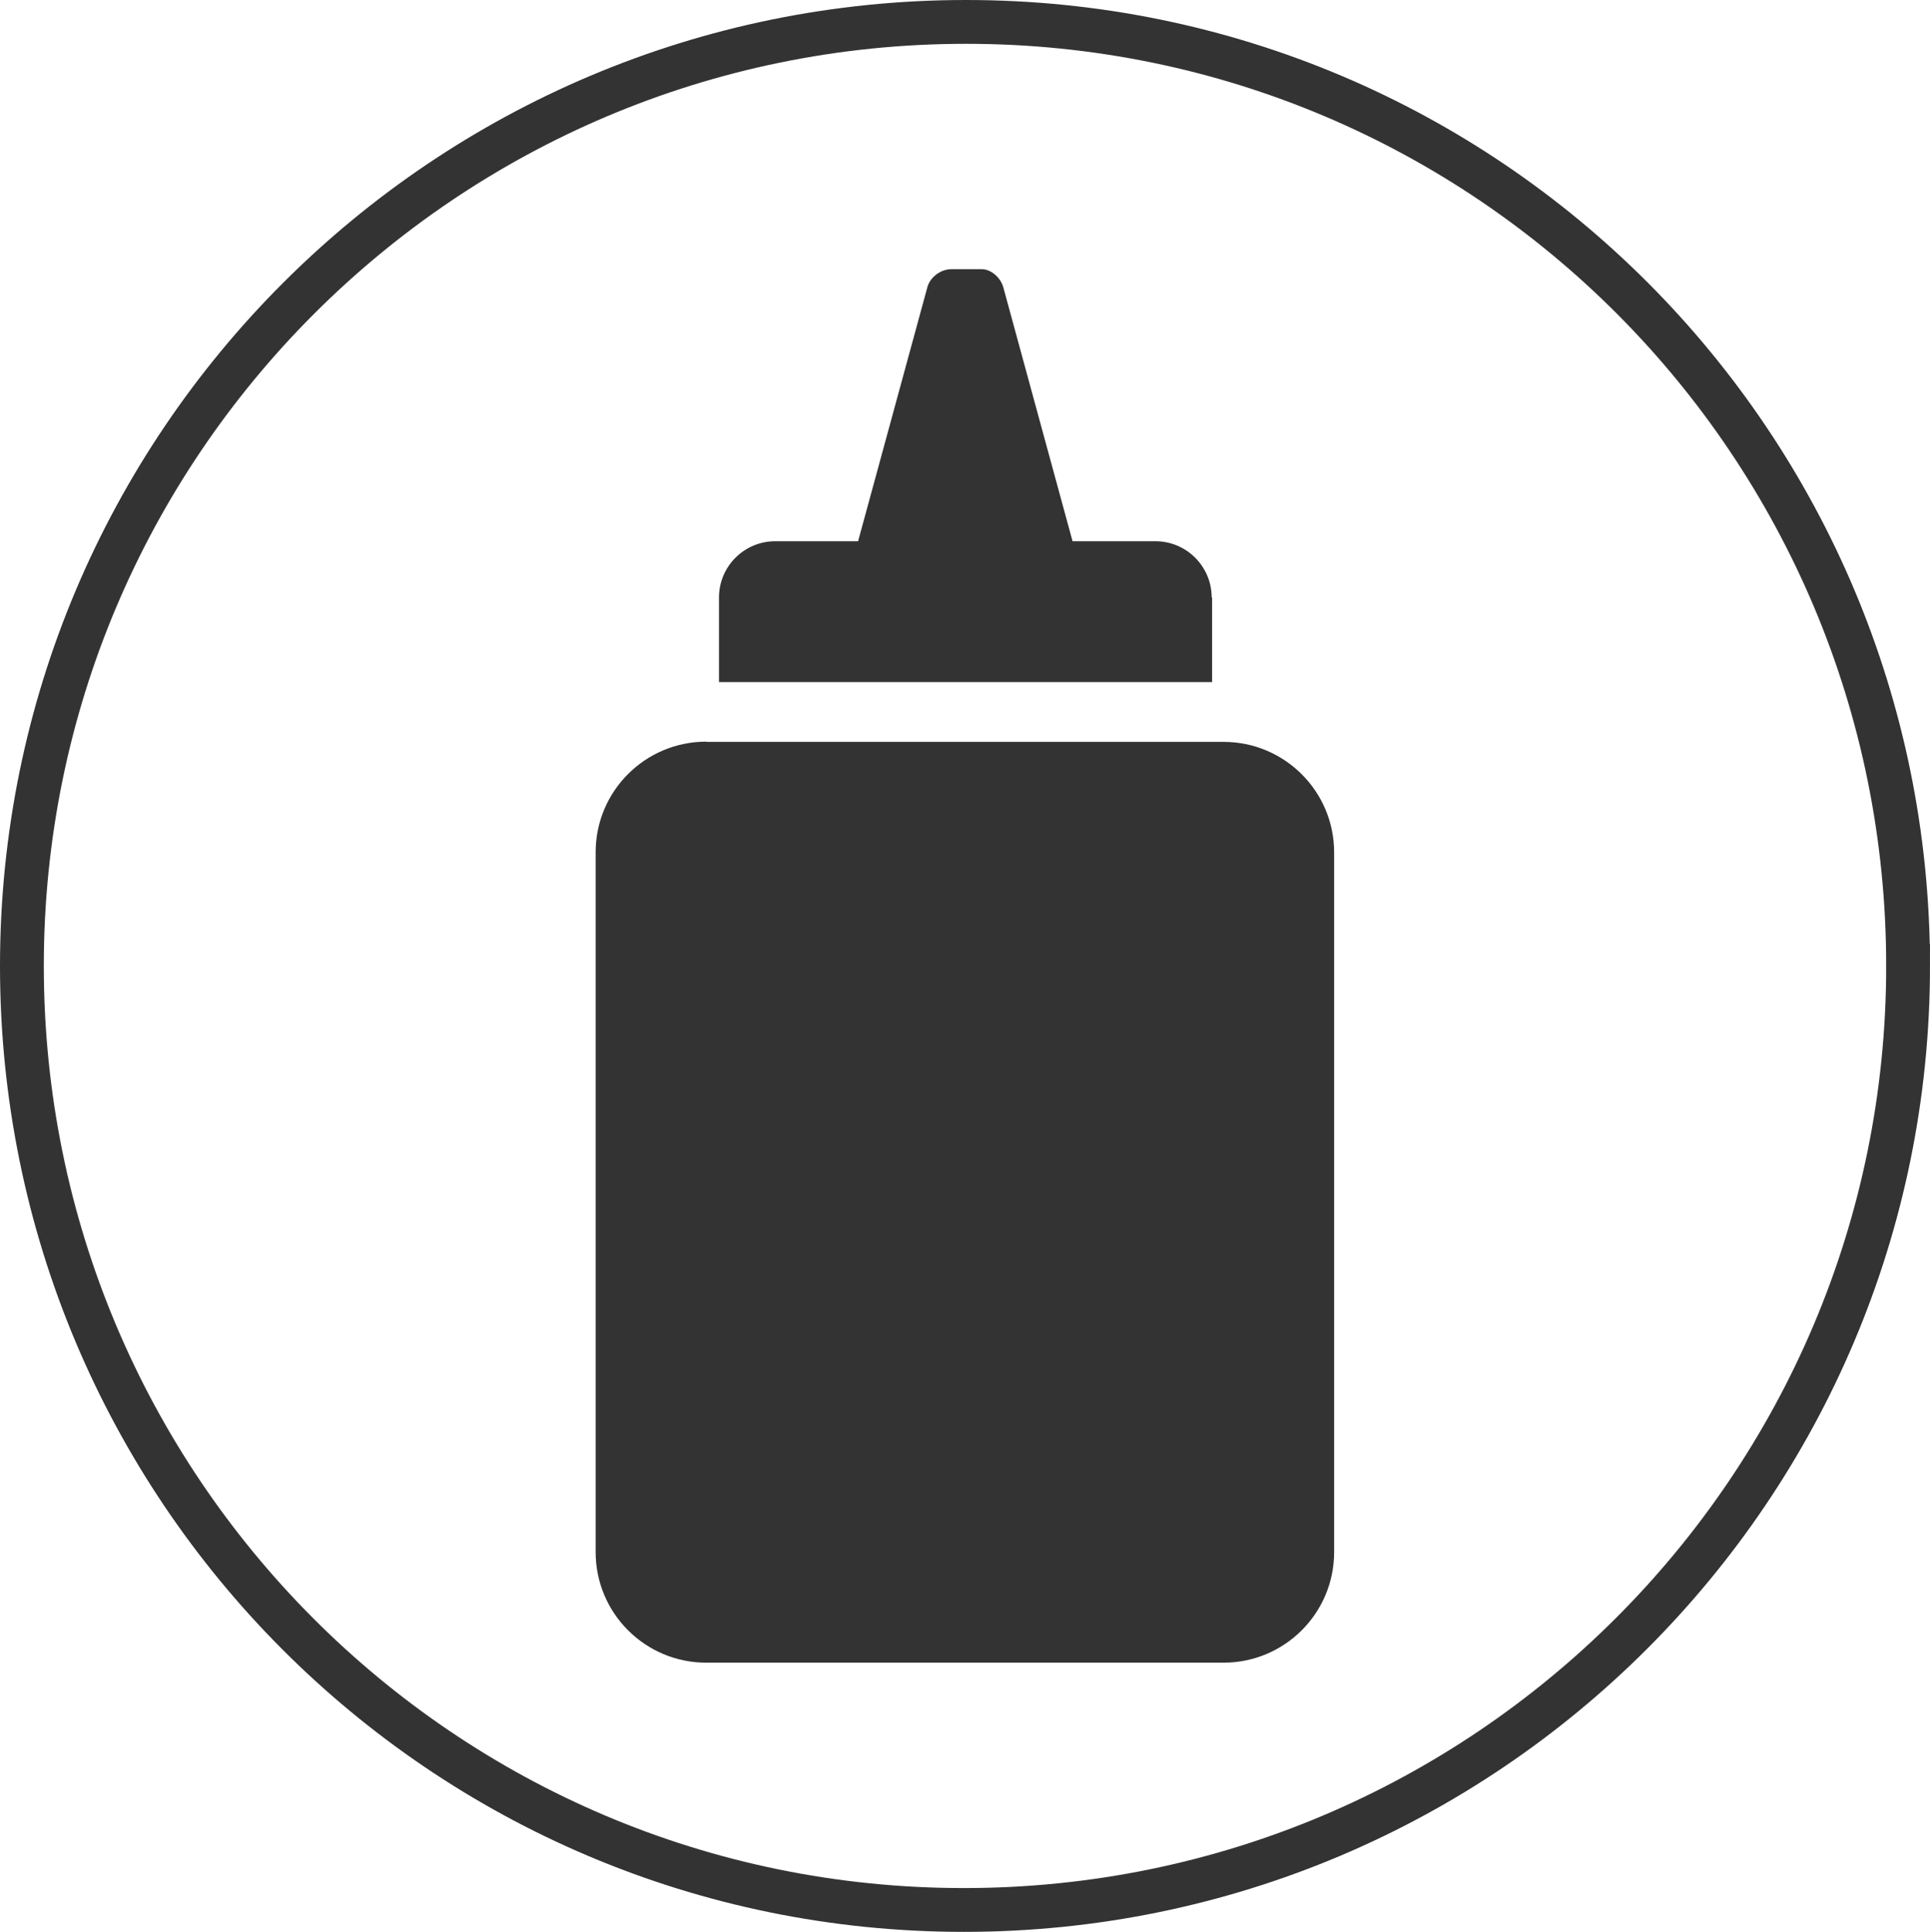 <?xml version="1.0" encoding="UTF-8"?><svg id="Livello_2" xmlns="http://www.w3.org/2000/svg" viewBox="0 0 88.1 88.2"><defs><style>.cls-1{fill:#333;}.cls-2{fill:none;stroke:#333;stroke-miterlimit:10;stroke-width:2px;}</style></defs><g id="icons"><g><g><path class="cls-1" d="m32.24,33.87h23.61c2.79,0,5.05,2.26,5.05,5.05v31.94c0,2.79-2.26,5.05-5.05,5.05h-23.61c-2.79,0-5.05-2.26-5.05-5.05v-31.95c0-2.79,2.26-5.05,5.05-5.05Z"/><path class="cls-1" d="m55.31,27.28c0-1.42-1.15-2.57-2.57-2.57h-3.78l-3.16-11.59c-.13-.46-.57-.83-.98-.83h-1.4c-.48,0-.97.37-1.09.83l-3.16,11.59h-3.78c-1.42,0-2.57,1.15-2.57,2.57v3.86h22.51v-3.86Z"/></g><path class="cls-2" d="m87.1,44.1c0,23.8-19.3,43.1-43.1,43.1S1,67.9,1,44.1,20.3,1,44.1,1s43,19.3,43,43.1h0Z"/></g></g></svg>